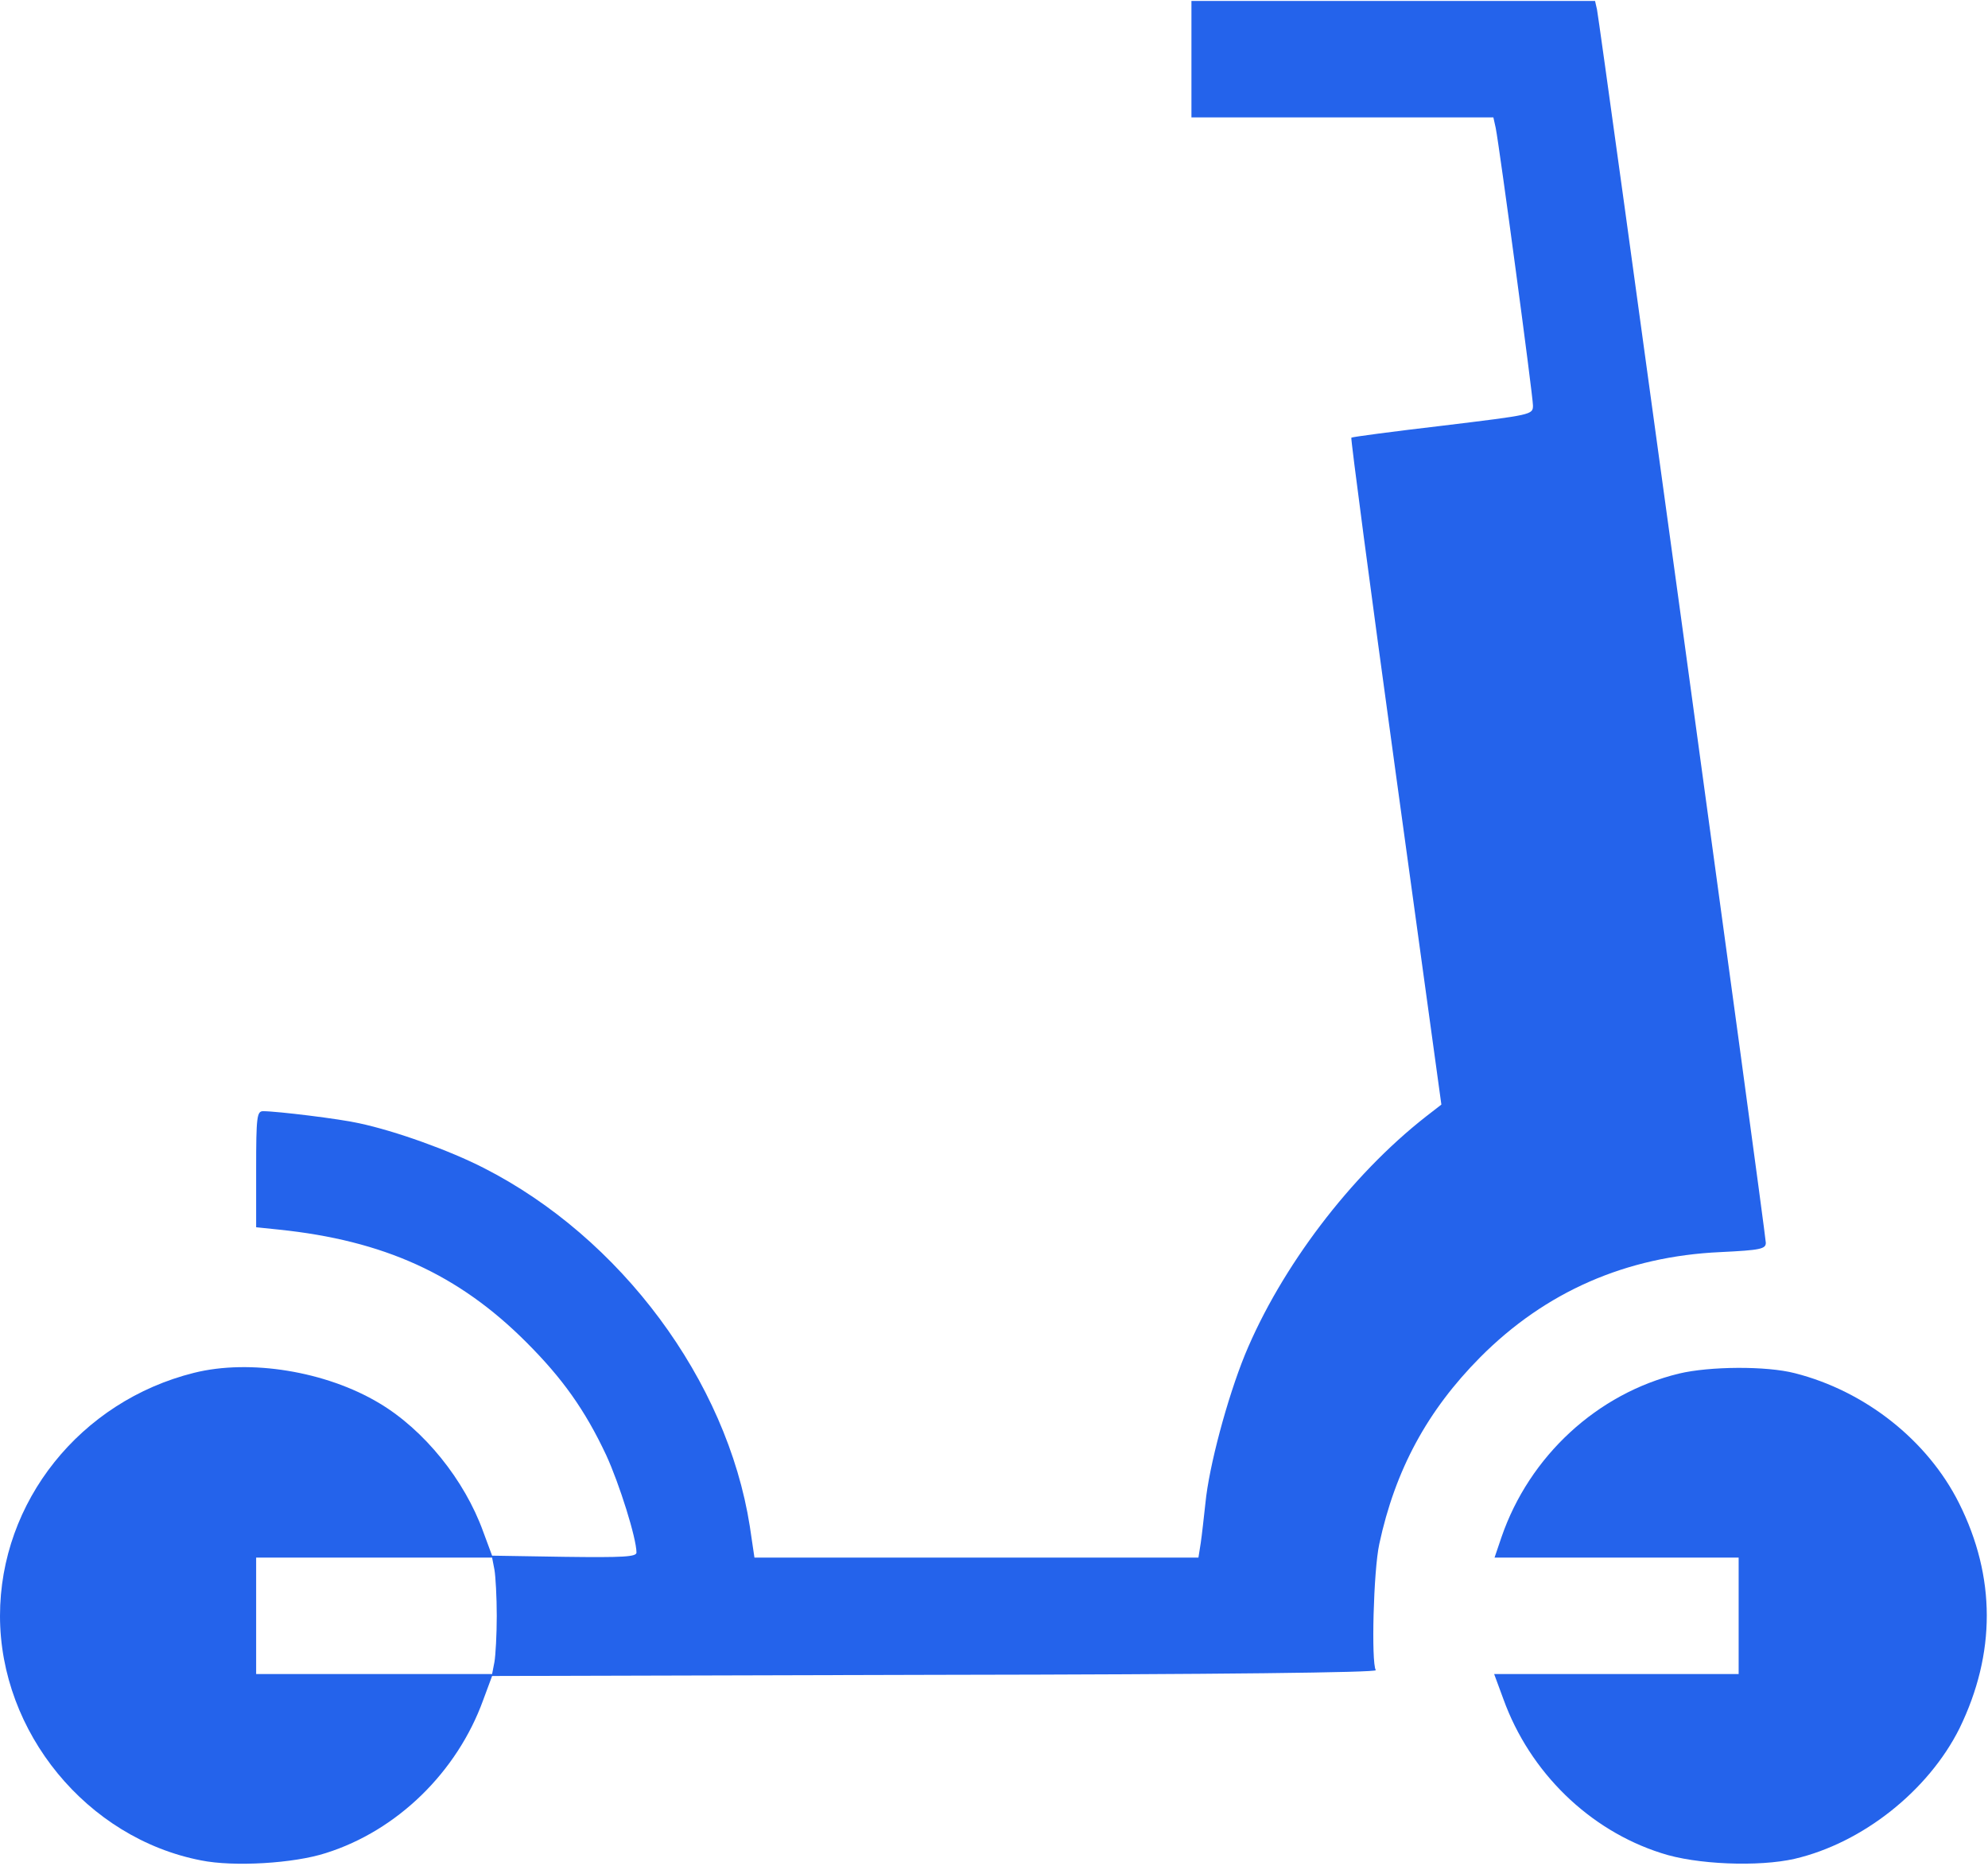 <svg width="683" height="641" viewBox="0 0 683 641" fill="none" xmlns="http://www.w3.org/2000/svg">
<path d="M409.333 20.333V40.333H461.2H513.067L513.867 43.933C515.2 50.6 526.667 136.067 526.667 139.267C526.667 142.467 526.4 142.467 495.733 146.2C478.667 148.2 464.533 150.067 464.267 150.333C464 150.6 470.8 202.2 479.467 265.133L495.2 379.4L489.867 383.533C464 403.8 440.133 435.267 427.733 465.267C421.6 480.333 415.333 503.8 414.133 516.333C413.6 521.133 412.933 527.267 412.533 529.933L411.733 535H335.467H259.2L257.6 524.2C249.733 474.2 213.333 425.133 166.133 401.133C154.4 395.133 135.867 388.467 123.333 385.8C116.933 384.333 95.2 381.667 90.4 381.667C88.267 381.667 88 383.533 88 401.533V421.533L95.733 422.333C131.867 426.067 157.467 437.667 180.8 461C193.2 473.4 200.933 484.2 208.267 499.8C212.8 509.667 218.667 528.333 218.667 533.267C218.667 534.733 214.133 535 193.867 534.733L169.067 534.333L166 526.067C159.6 508.333 145.733 491.133 130.267 481.933C112 471 85.867 466.733 66.667 471.533C27.6 481.267 0 515.8 0 555C0 595 29.867 631.4 69.067 639C80.267 641.267 100.933 640.067 112 636.467C136.533 628.733 157.067 608.6 166 583.933L169.067 575.667L321.2 575.267C420 575.133 473.2 574.467 472.667 573.667C471.067 571 471.867 539.533 473.867 530.333C479.333 504.867 490.4 484.467 508.533 466.2C530.933 443.667 558.667 431.533 591.067 430.067C604.8 429.4 606.667 429 606.667 426.867C606.667 424.067 549.6 7.533 548.667 3.267L548 0.333H478.667H409.333V20.333ZM169.867 539.133C170.267 541.4 170.667 548.6 170.667 555C170.667 561.4 170.267 568.6 169.867 570.867L169.067 575H128.533H88V555V535H128.533H169.067L169.867 539.133Z" fill="#2463EB"/>
<path d="M576.8 471.8C548.8 478.6 525.467 500.067 515.867 527.933L513.467 535H555.467H597.333V555V575H555.333H513.333L516.533 583.667C525.6 608.733 546 628.6 570.667 636.467C582.667 640.467 604.267 641.267 616.533 638.467C640 633 662.533 615 673.2 593.667C685.733 567.933 685.733 541.667 673.067 516.333C662.267 494.733 640.8 477.8 616.667 471.667C606.933 469.133 587.333 469.267 576.8 471.8Z" fill="#2463EB"/>
</svg>
